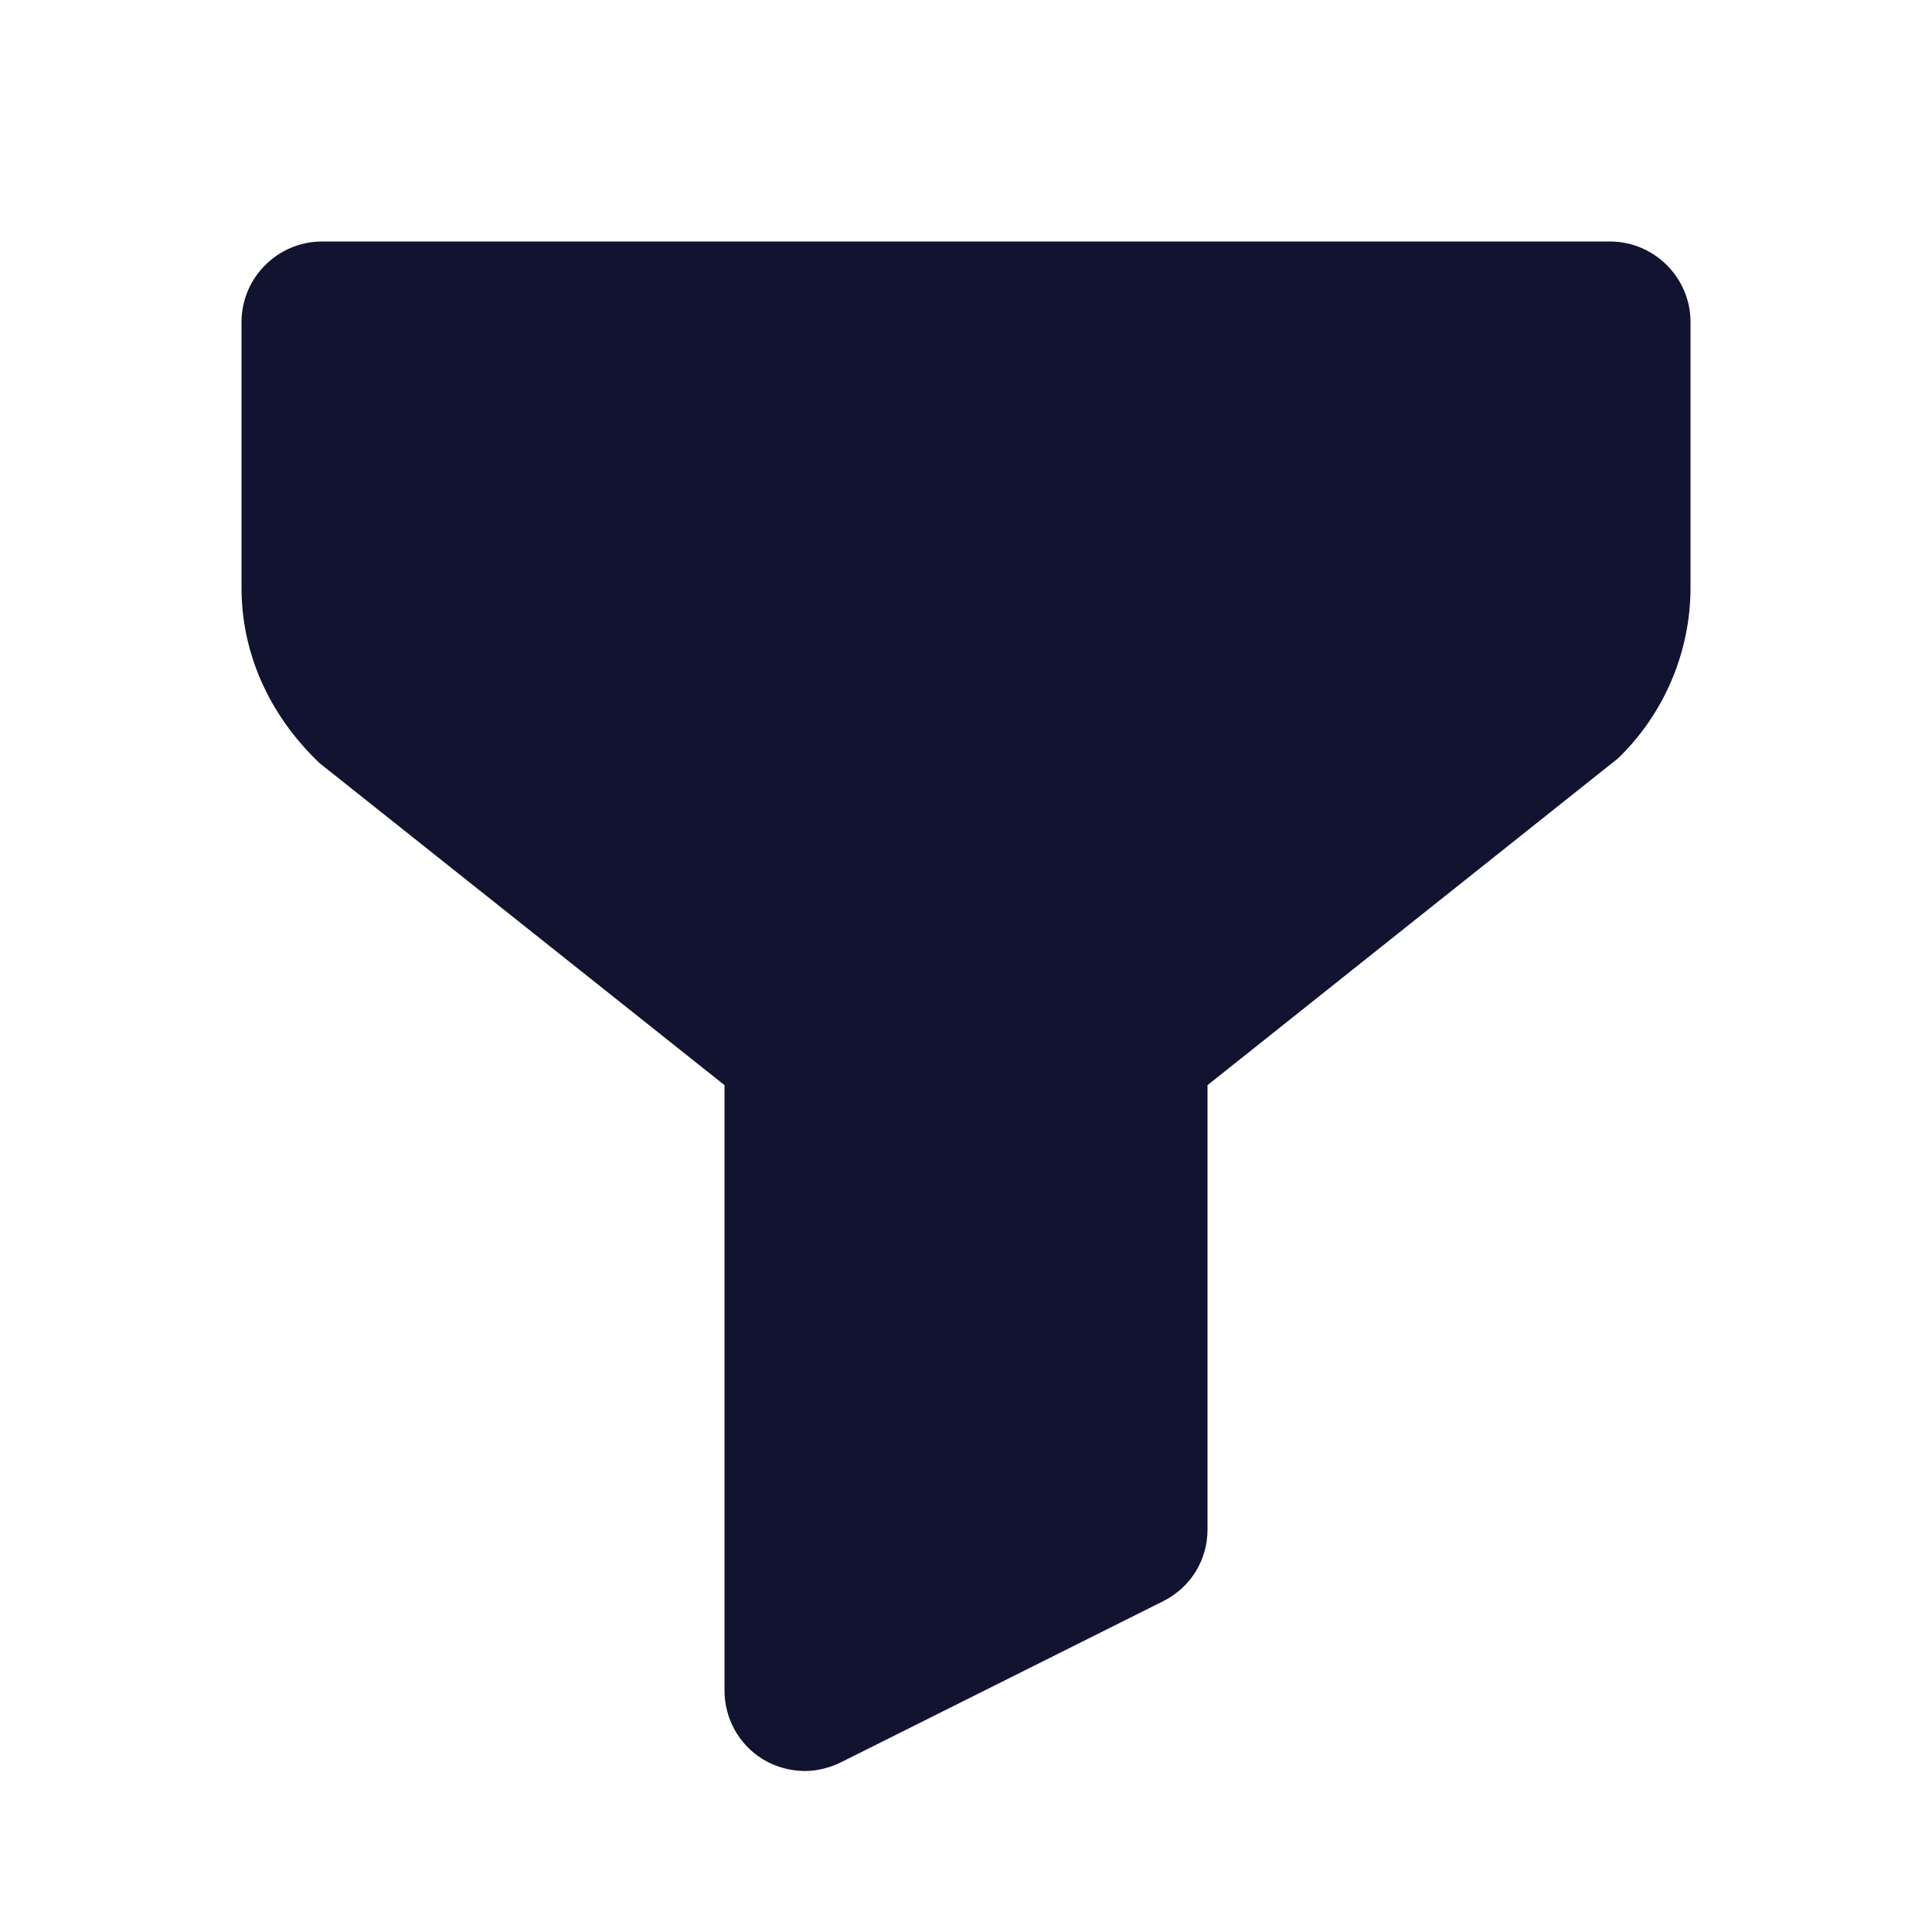 <svg xmlns="http://www.w3.org/2000/svg" width="500" height="500" style="width:100%;height:100%;transform:translate3d(0,0,0);content-visibility:visible" viewBox="0 0 500 500"><defs><clipPath id="a"><path d="M0 0h500v500H0z"/></clipPath><clipPath id="d"><path d="M0 0h500v500H0z"/></clipPath><clipPath id="b"><path d="M0 0h500v500H0z"/></clipPath><clipPath id="c"><path d="M0 0h500v500H0z"/></clipPath></defs><g clip-path="url(#a)"><g clip-path="url(#b)" style="display:block"><g clip-path="url(#c)" style="display:none"><g class="primary design" style="display:none"><path class="primary"/><path fill="none" class="primary"/></g><g class="primary design" style="display:none"><path class="primary"/><path fill="none" class="primary"/></g><g class="primary design" style="display:none"><path class="primary"/><path fill="none" class="primary"/></g><g class="primary design" style="display:none"><path class="primary"/><path fill="none" class="primary"/></g></g><g class="primary design" style="display:block"><path fill="#121331" d="M437.504 83.337v68.75c0 16.667-6.875 32.708-18.75 44.166l-106.25 84.584v115c0 7.917-4.375 14.999-11.458 18.541l-83.334 41.667c-2.917 1.458-6.25 2.292-9.375 2.292-3.75 0-7.708-1.042-11.041-3.125-6.042-3.75-9.792-10.417-9.792-17.709V280.837L82.712 197.503c-13.333-12.708-20.208-28.749-20.208-45.416v-68.75c0-11.458 9.375-20.834 20.833-20.834h333.334c11.458 0 20.833 9.376 20.833 20.834z" class="primary"/></g></g><g clip-path="url(#d)" style="display:none"><g class="primary design" style="display:none"><path fill="none" class="primary"/></g><g class="primary design" style="display:none"><path class="primary"/></g></g></g></svg>